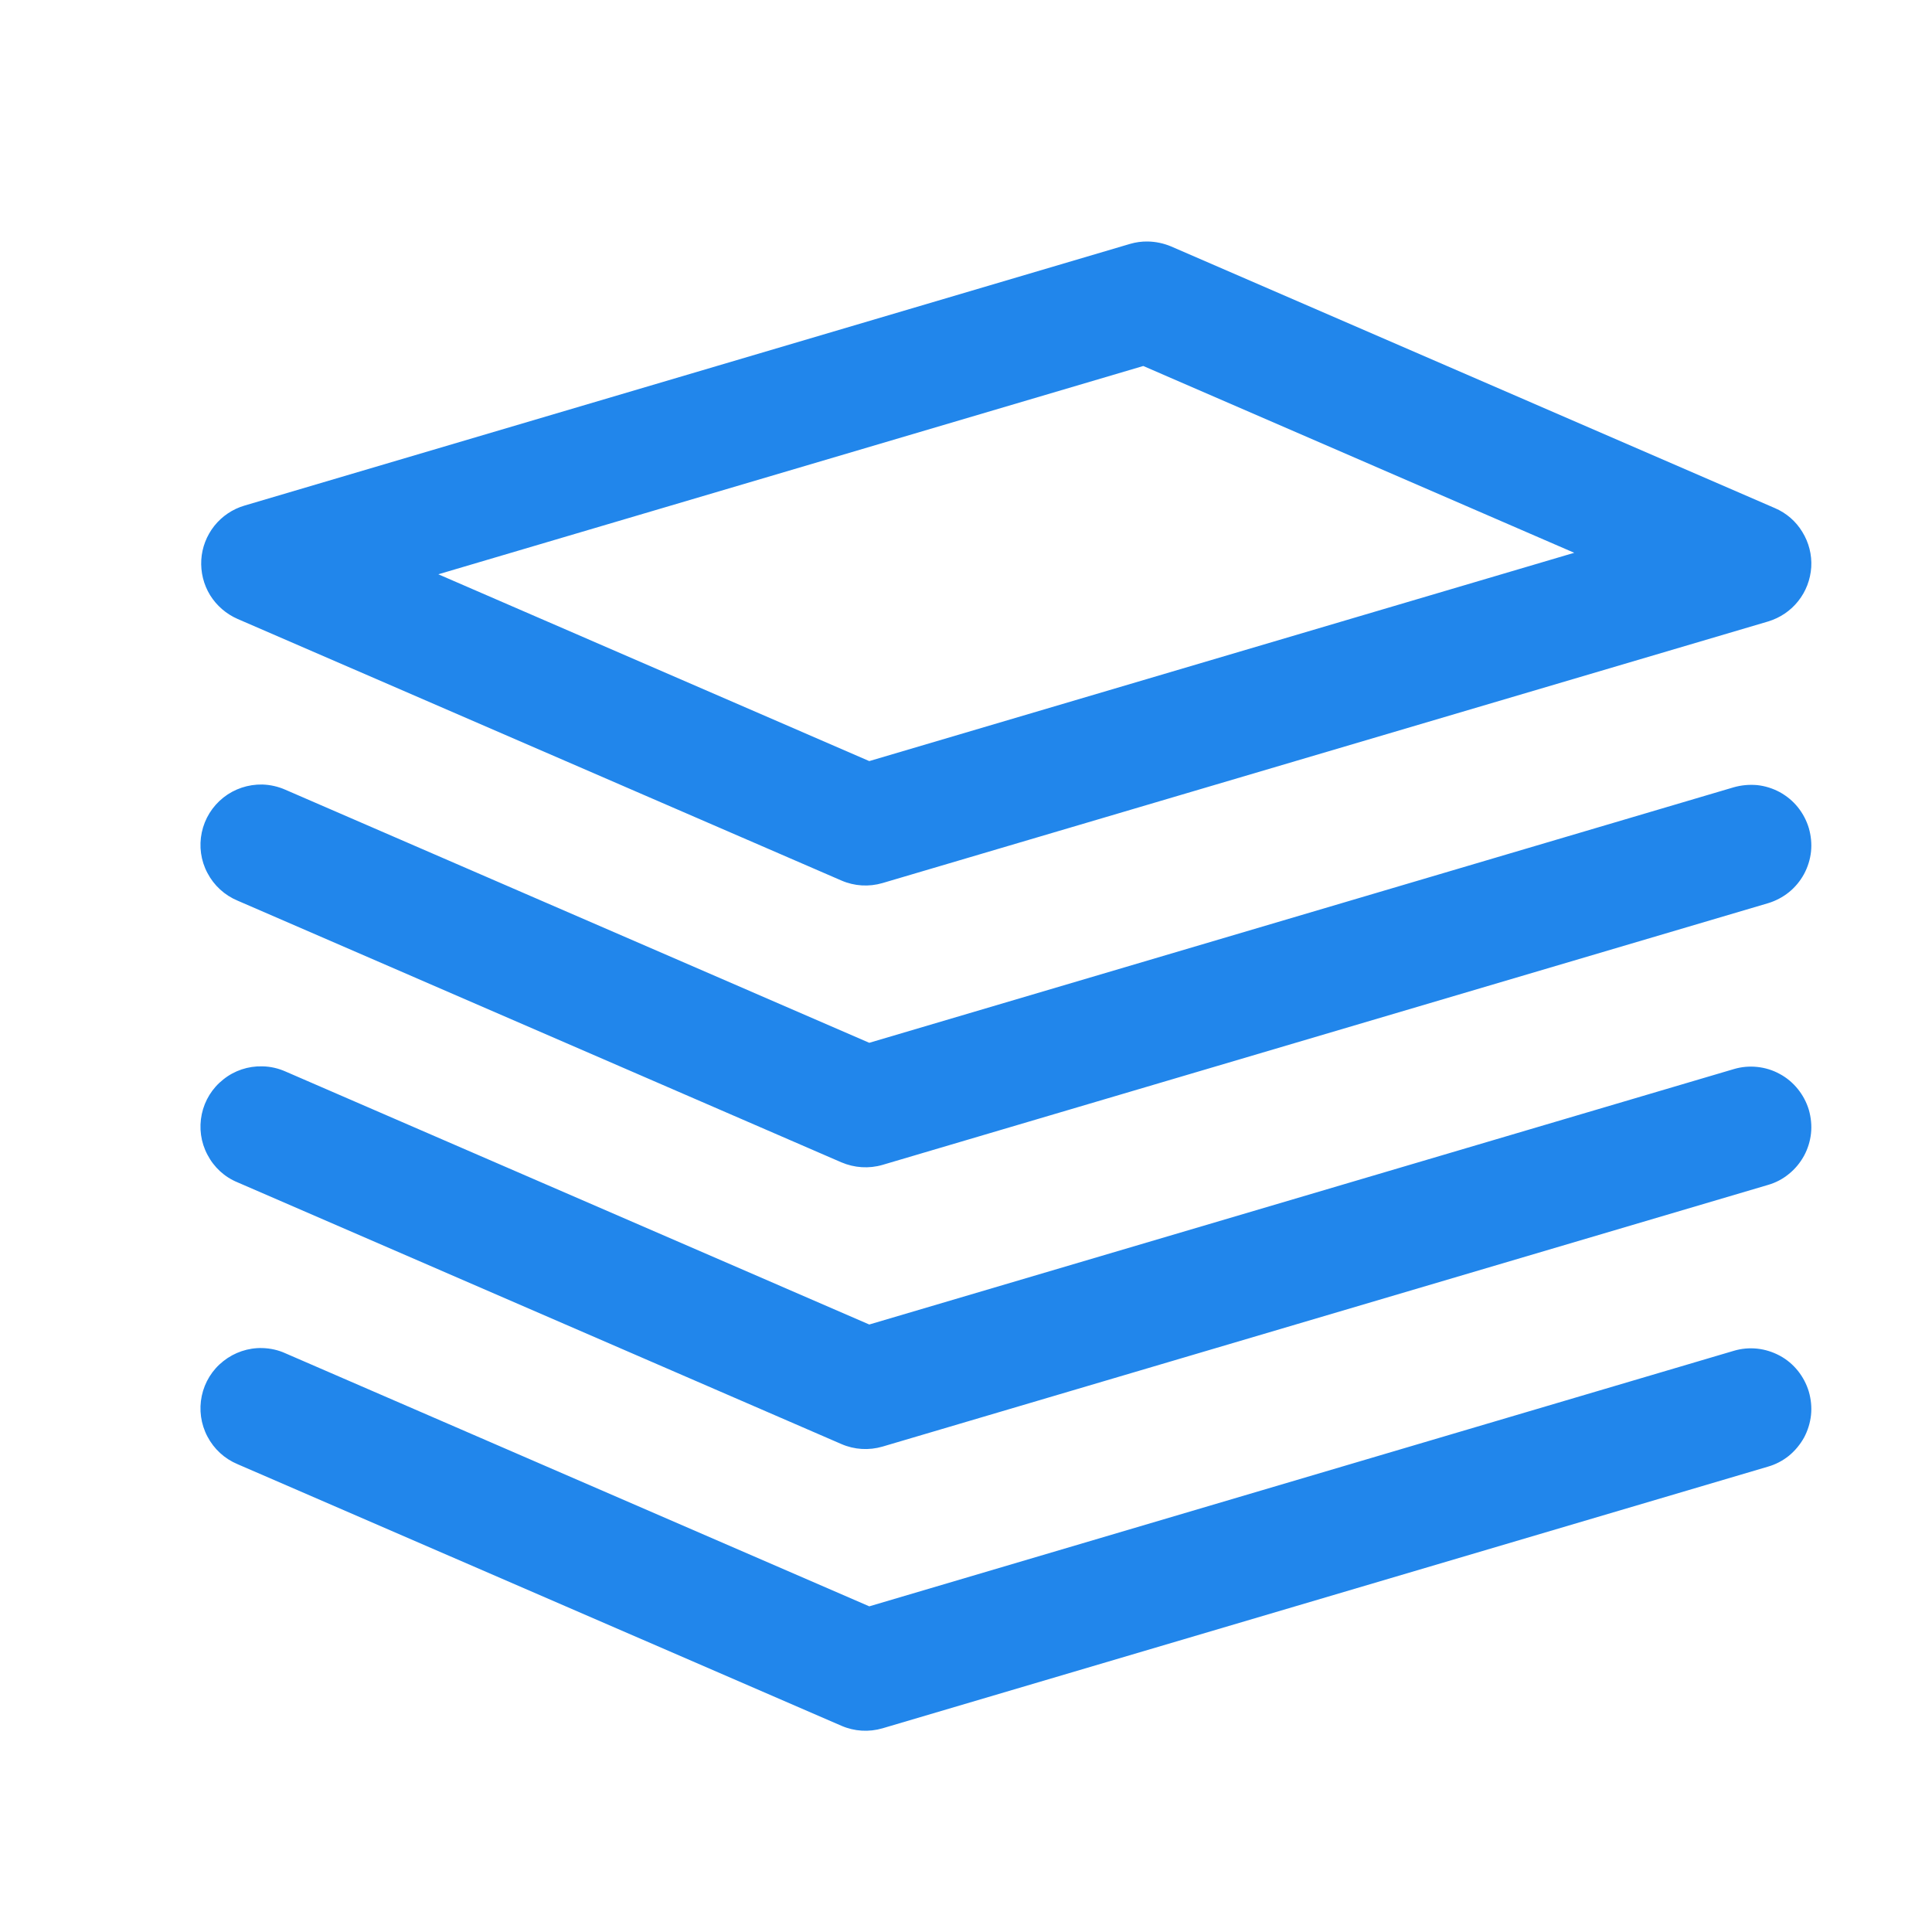 <svg width="16" height="16" viewBox="0 0 16 16" fill="none" xmlns="http://www.w3.org/2000/svg">
<path d="M9.505 2C9.455 1.999 9.406 2.006 9.358 2.02L2.025 4.187C1.926 4.216 1.839 4.275 1.775 4.355C1.711 4.436 1.673 4.534 1.667 4.636C1.661 4.739 1.686 4.841 1.74 4.929C1.794 5.016 1.874 5.085 1.968 5.126L6.968 7.292C7.076 7.339 7.196 7.346 7.309 7.313L14.642 5.147C14.741 5.117 14.828 5.059 14.892 4.978C14.956 4.898 14.993 4.8 15 4.697C15.006 4.594 14.98 4.492 14.926 4.405C14.873 4.317 14.793 4.248 14.699 4.208L9.699 2.041C9.637 2.015 9.571 2.001 9.505 2ZM9.468 3.031L13.037 4.578L7.199 6.303L3.63 4.756L9.468 3.031ZM2.172 6.497C2.055 6.495 1.941 6.533 1.85 6.605C1.758 6.678 1.695 6.78 1.671 6.894C1.647 7.008 1.663 7.127 1.718 7.23C1.772 7.333 1.86 7.414 1.968 7.459L6.968 9.626C7.076 9.672 7.196 9.68 7.309 9.647L14.642 7.48C14.705 7.461 14.764 7.43 14.815 7.389C14.866 7.348 14.908 7.297 14.94 7.239C14.971 7.181 14.991 7.118 14.998 7.053C15.005 6.987 14.998 6.921 14.98 6.858C14.961 6.795 14.93 6.736 14.889 6.685C14.848 6.634 14.797 6.592 14.739 6.56C14.681 6.529 14.618 6.509 14.553 6.502C14.487 6.496 14.421 6.502 14.358 6.52L7.199 8.636L2.365 6.541C2.304 6.514 2.239 6.499 2.172 6.497ZM2.172 8.831C2.055 8.828 1.941 8.866 1.85 8.939C1.758 9.011 1.695 9.113 1.671 9.227C1.647 9.341 1.663 9.46 1.718 9.563C1.772 9.667 1.86 9.748 1.968 9.792L6.968 11.959C7.076 12.006 7.196 12.013 7.309 11.98L14.642 9.813C14.705 9.795 14.764 9.764 14.815 9.722C14.866 9.681 14.908 9.63 14.94 9.572C14.971 9.515 14.991 9.451 14.998 9.386C15.005 9.321 14.998 9.254 14.98 9.191C14.961 9.128 14.93 9.07 14.889 9.019C14.848 8.968 14.797 8.925 14.739 8.894C14.681 8.862 14.618 8.843 14.553 8.836C14.487 8.829 14.421 8.835 14.358 8.854L7.199 10.969L2.365 8.874C2.304 8.847 2.239 8.832 2.172 8.831ZM2.172 11.164C2.055 11.161 1.941 11.2 1.85 11.272C1.758 11.344 1.695 11.446 1.671 11.56C1.647 11.674 1.663 11.793 1.718 11.897C1.772 12 1.86 12.081 1.968 12.126L6.968 14.292C7.076 14.339 7.196 14.346 7.309 14.313L14.642 12.146C14.705 12.128 14.764 12.097 14.815 12.056C14.866 12.014 14.908 11.963 14.94 11.906C14.971 11.848 14.991 11.784 14.998 11.719C15.005 11.654 14.998 11.588 14.98 11.525C14.961 11.462 14.93 11.403 14.889 11.352C14.848 11.301 14.797 11.258 14.739 11.227C14.681 11.196 14.618 11.176 14.553 11.169C14.487 11.162 14.421 11.168 14.358 11.187L7.199 13.303L2.365 11.208C2.304 11.18 2.239 11.166 2.172 11.164Z" fill="#2186EB"/>
</svg>
